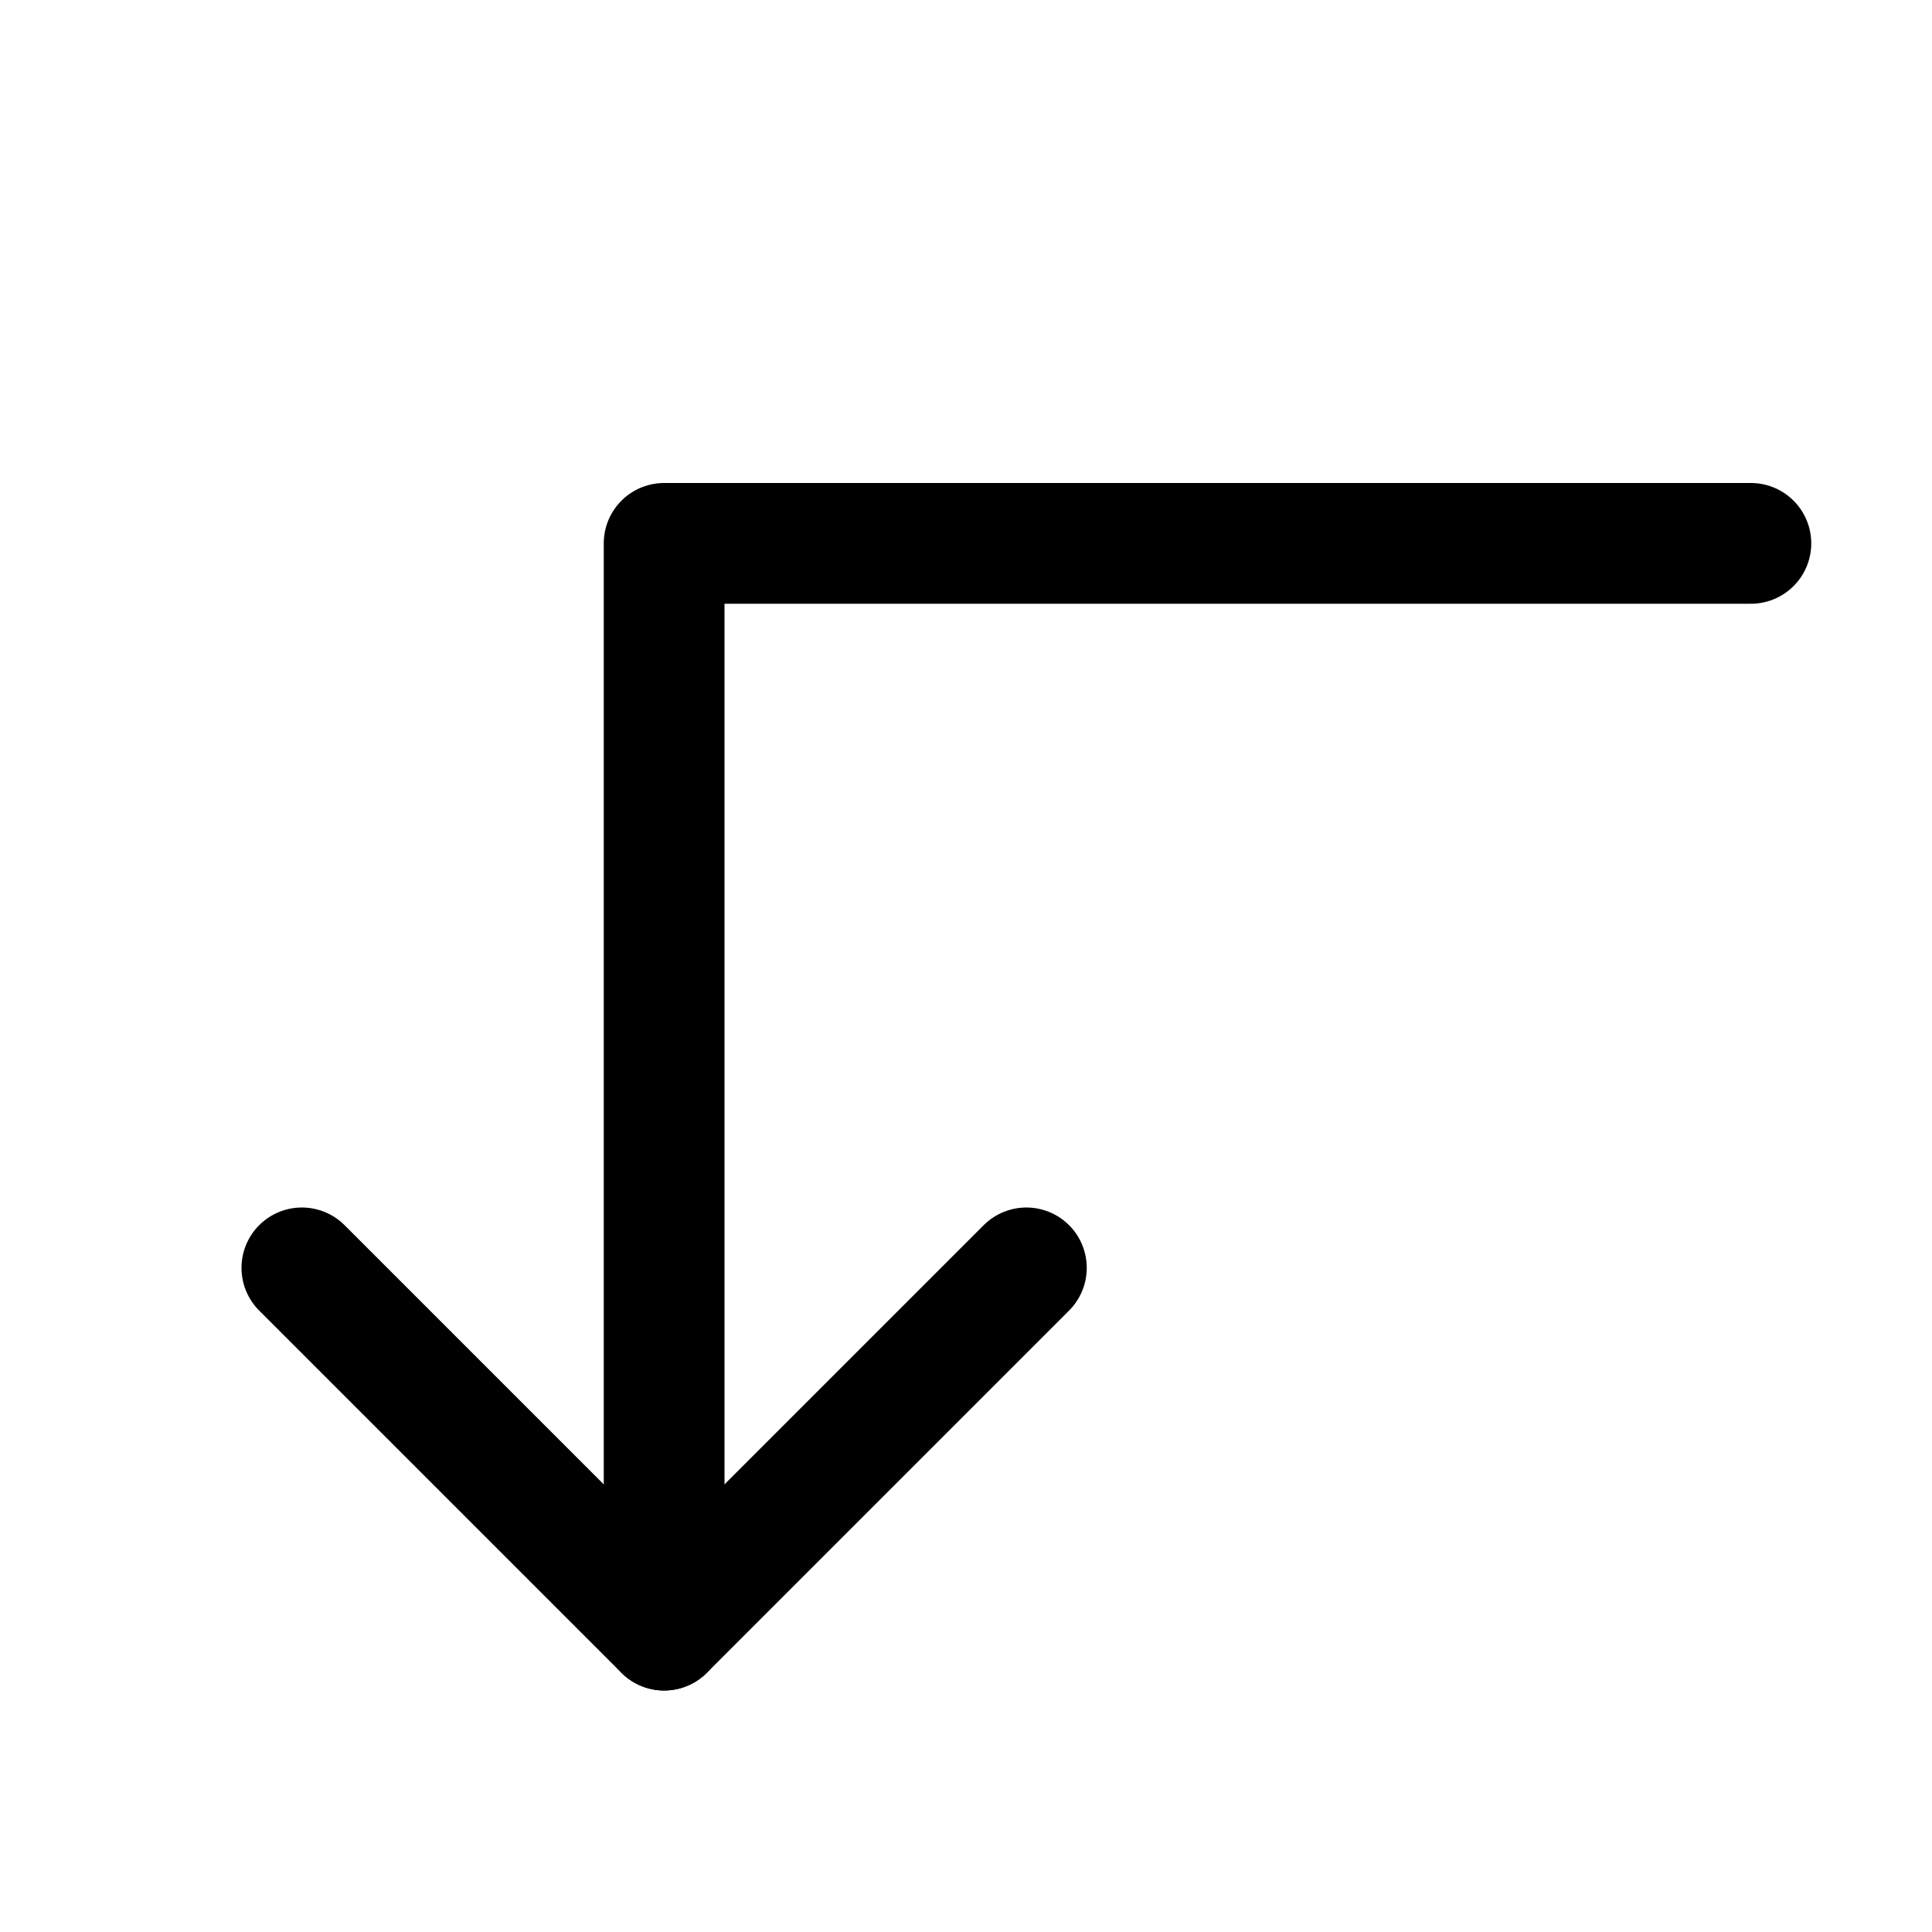 <svg xmlns="http://www.w3.org/2000/svg" viewBox="0 0 256 256"><rect width="256" height="256" fill="none"/><polyline points="136 168 88 216 40 168" fill="none" stroke="currentColor" stroke-linecap="round" stroke-linejoin="round" stroke-width="16"/><polyline points="232 72 88 72 88 216" fill="none" stroke="currentColor" stroke-linecap="round" stroke-linejoin="round" stroke-width="16"/></svg>